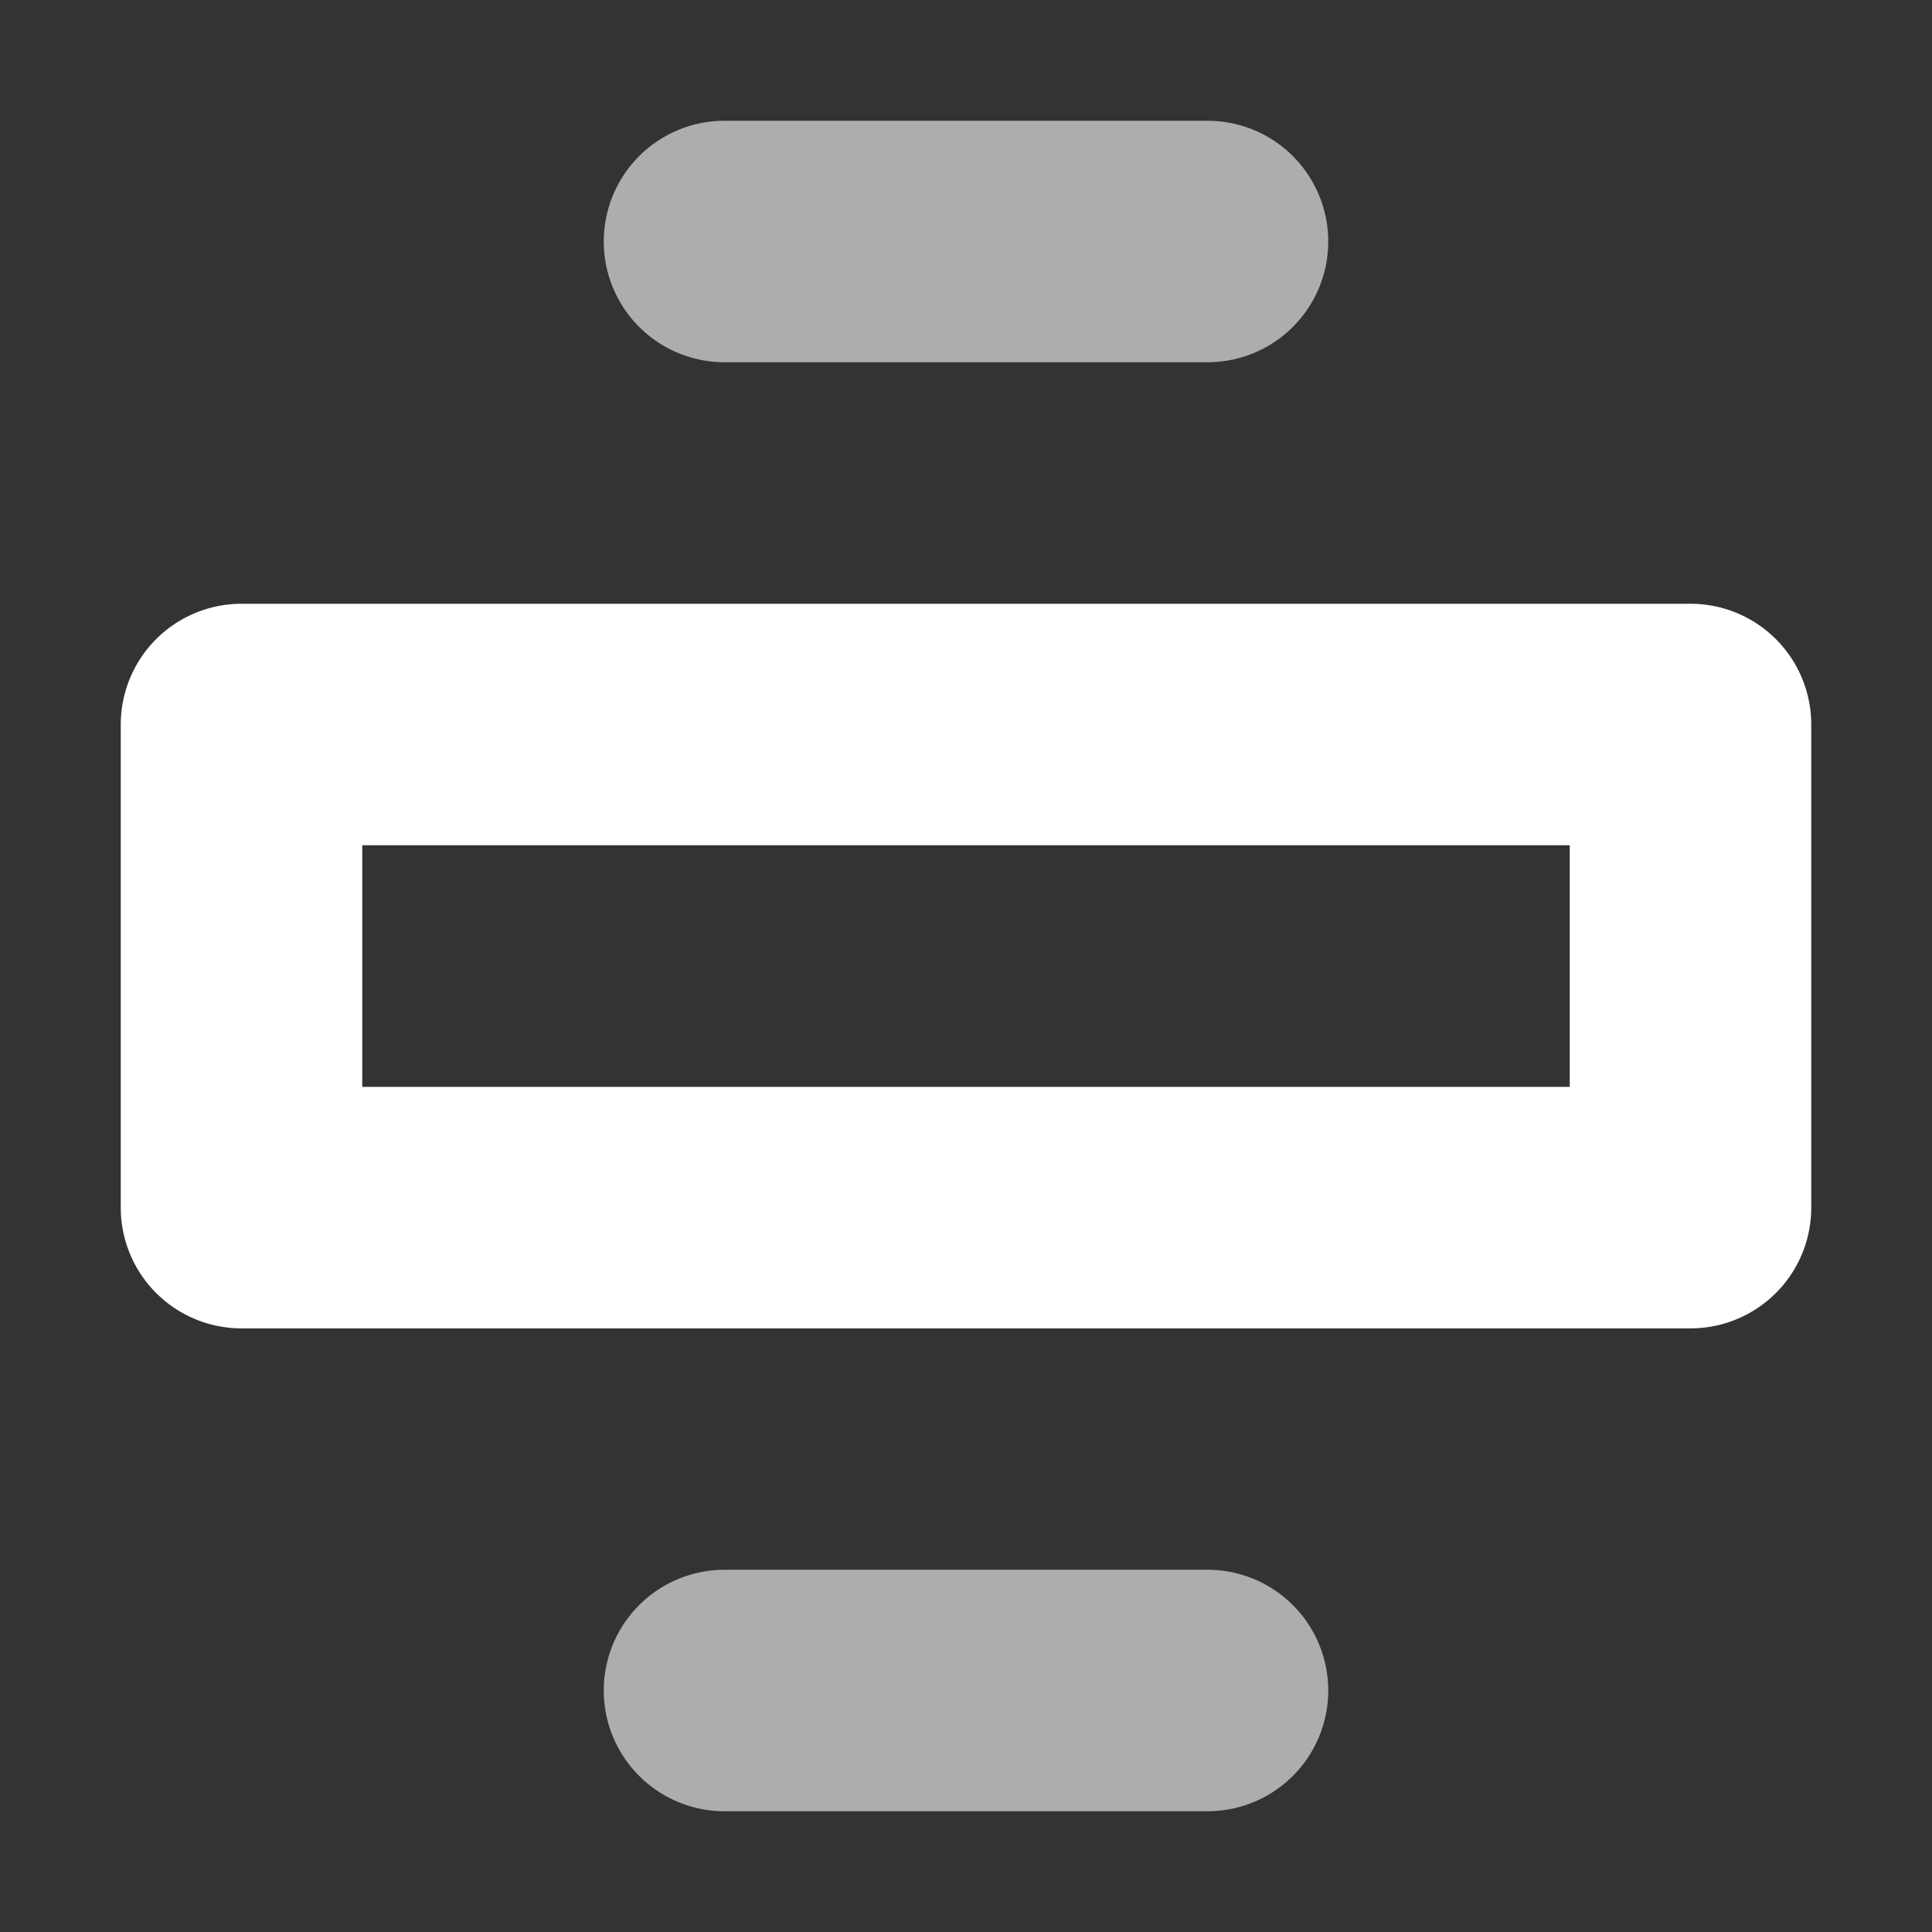 <svg width="16" height="16" viewBox="0 0 16 16" xmlns="http://www.w3.org/2000/svg">
    <rect x="0" y="0" width="16" height="16" fill="#333333" stroke="none"/>
    <title>
        kg-img-full
    </title>
    <g stroke="#FFF" fill="none" fill-rule="evenodd">
        <path d="M6 2h4M6 14h4" stroke-width="2" opacity=".6" stroke-linecap="round" stroke-linejoin="round"/>
        <path stroke-width="2" stroke-linecap="round" stroke-linejoin="round" d="M2 6h12v4.001H2z"/>
    </g>
</svg>
